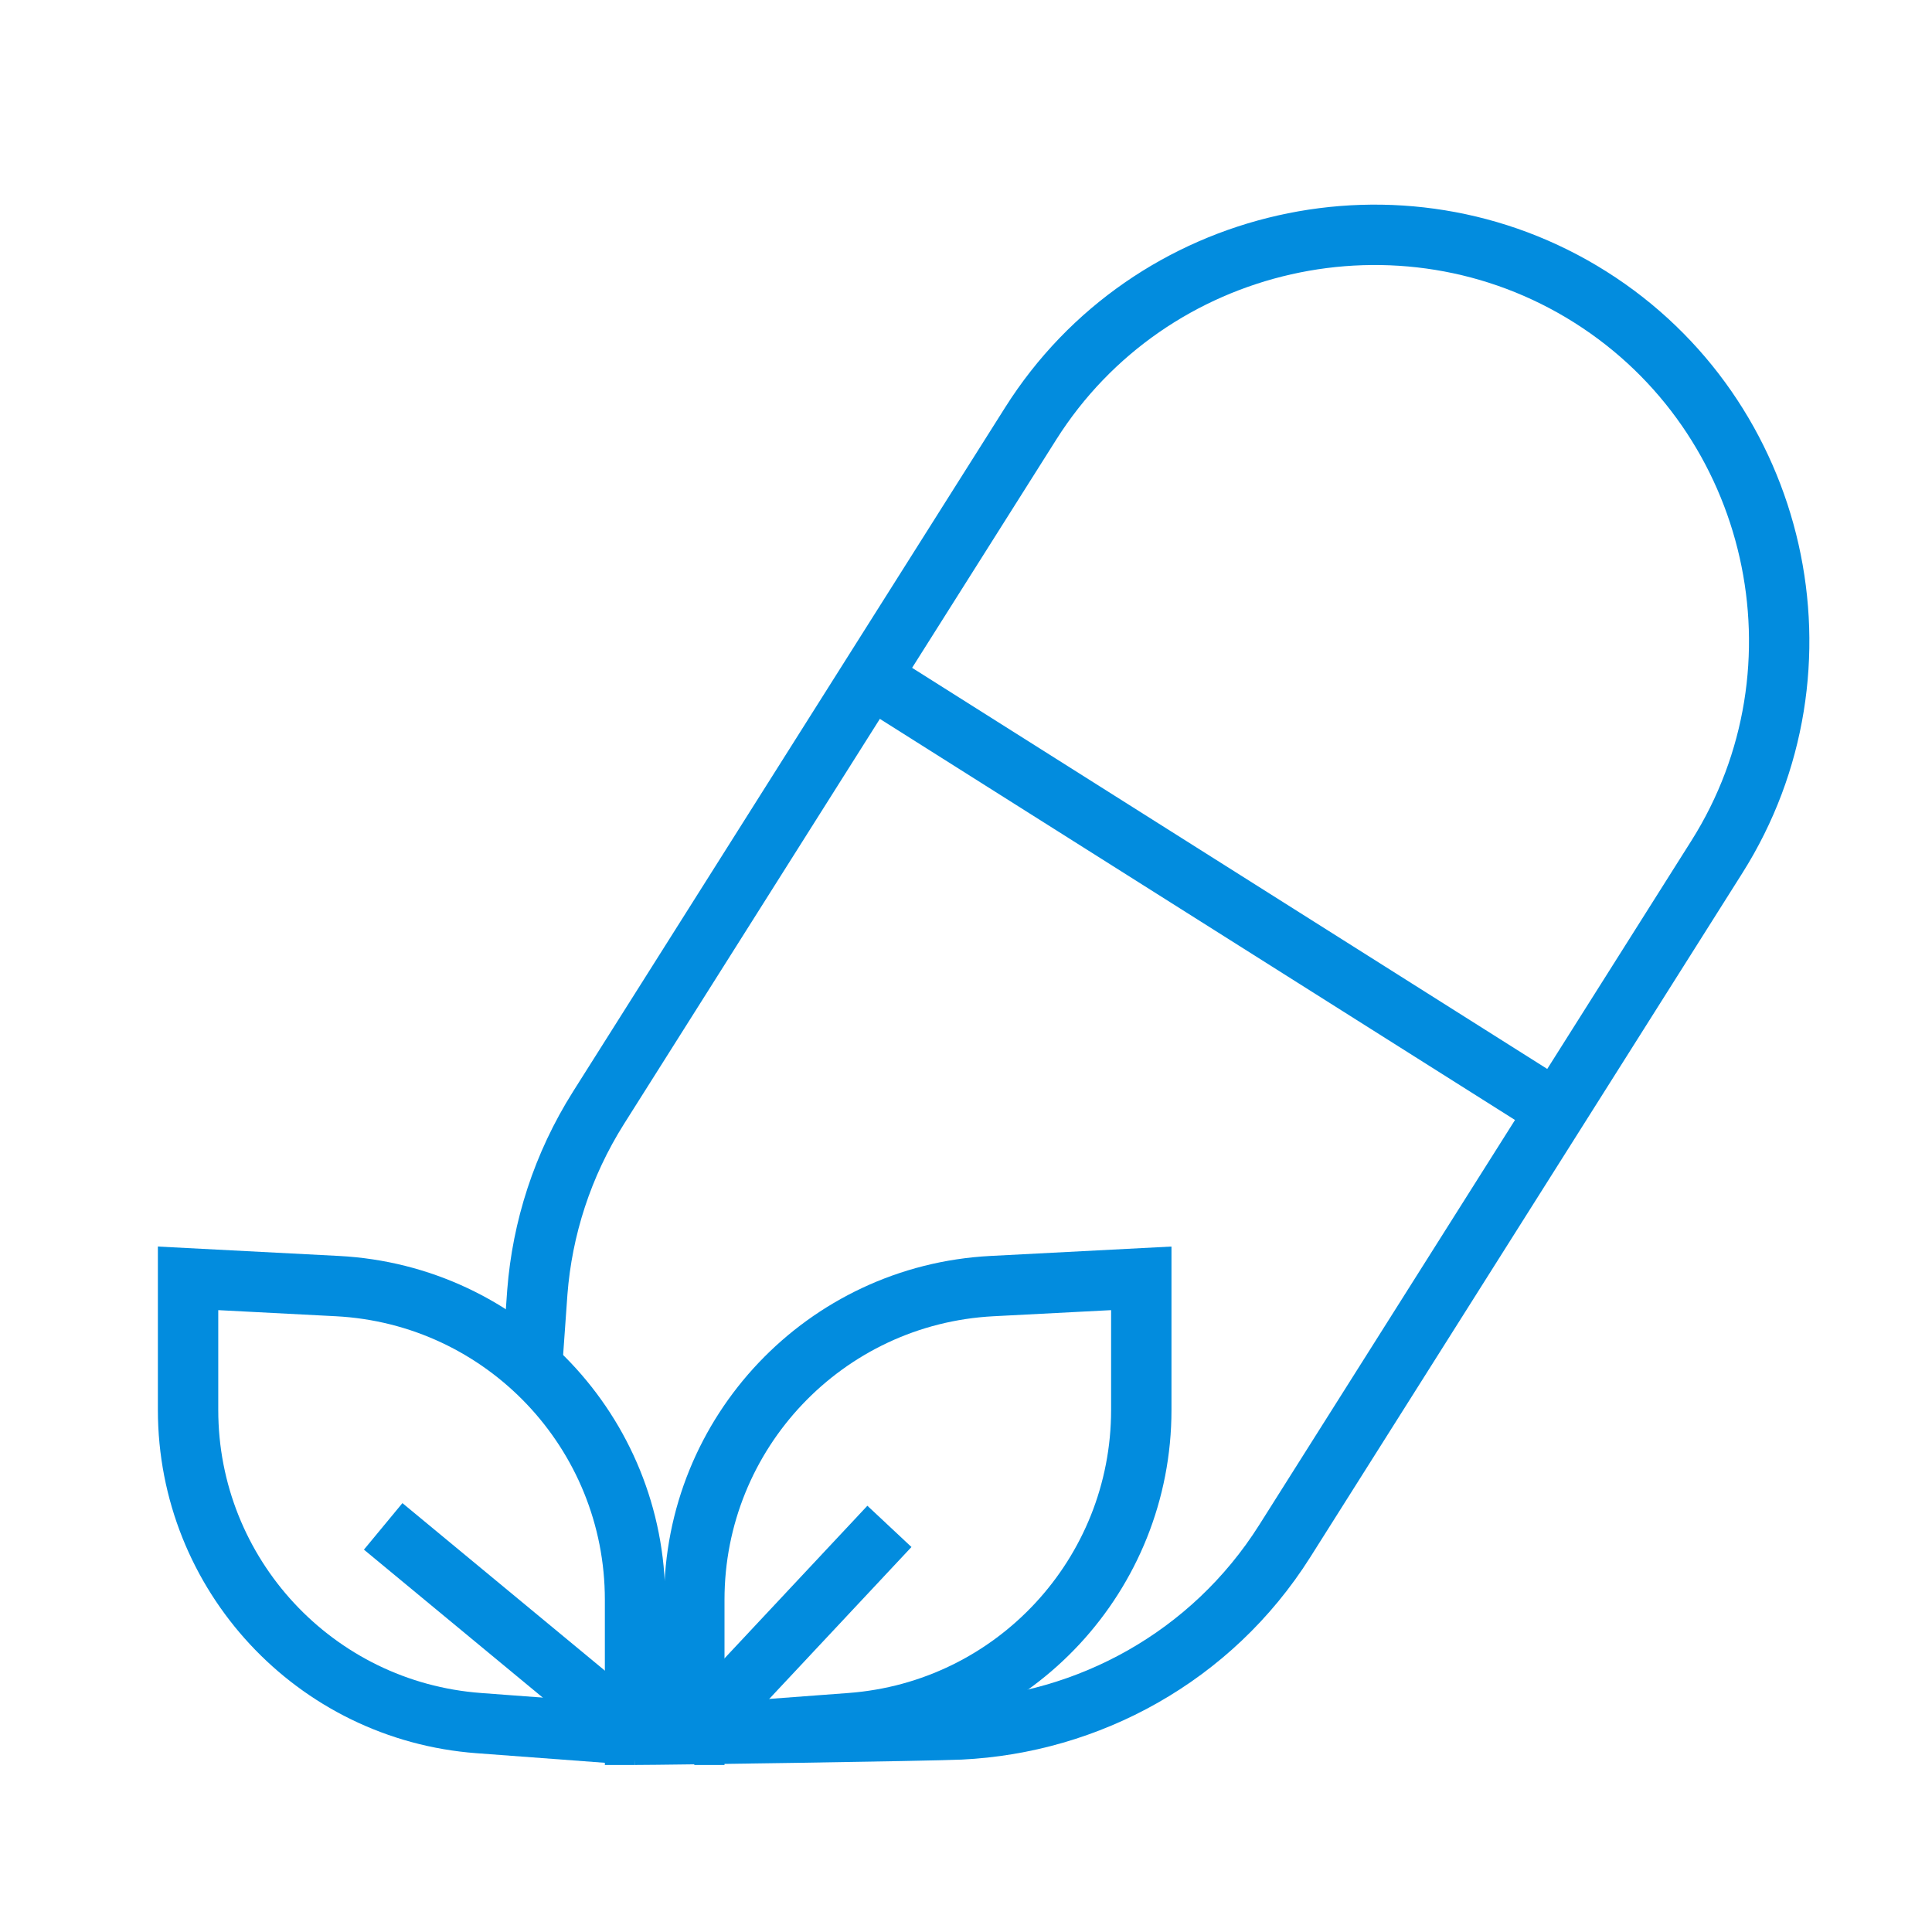 <?xml version="1.0" encoding="UTF-8"?>
<svg id="Layer_10" data-name="Layer 10" xmlns="http://www.w3.org/2000/svg" viewBox="0 0 192 192">
  <defs>
    <style>
      .cls-1 {
        fill: none;
        stroke: #028cde;
        stroke-miterlimit: 10;
        stroke-width: 6px;
      }
    </style>
  </defs>
  <g>
    <path class="cls-1" d="M69,172.4v-13.42c0-16.61,13-30.31,29.59-31.17l14.83-.77v13.08c0,16.34-12.6,29.91-28.89,31.12l-15.53,1.16Z"/>
    <line class="cls-1" x1="88.39" y1="151.69" x2="69" y2="172.4"/>
  </g>
  <g>
    <path class="cls-1" d="M63.11,172.4v-13.42c0-16.61-13-30.31-29.59-31.17l-14.83-.77v13.08c0,16.34,12.6,29.91,28.89,31.12l15.53,1.16Z"/>
    <line class="cls-1" x1="38.08" y1="151.69" x2="63.11" y2="172.4"/>
  </g>
  <path class="cls-1" d="M63.11,172.4c3.01,0,29.34-.39,32.31-.53,12.72-.61,24.97-7.19,32.25-18.71l21.16-33.5,21.79-34.5c11.84-18.75,6.19-43.79-12.56-55.63h0c-18.75-11.84-43.79-6.19-55.63,12.56l-21.93,34.72-21.02,33.28c-3.6,5.71-5.59,12-6.08,18.32l-.53,7.45"/>
  <line class="cls-1" x1="154.7" y1="110.37" x2="86.5" y2="67.3"/>
</svg>
